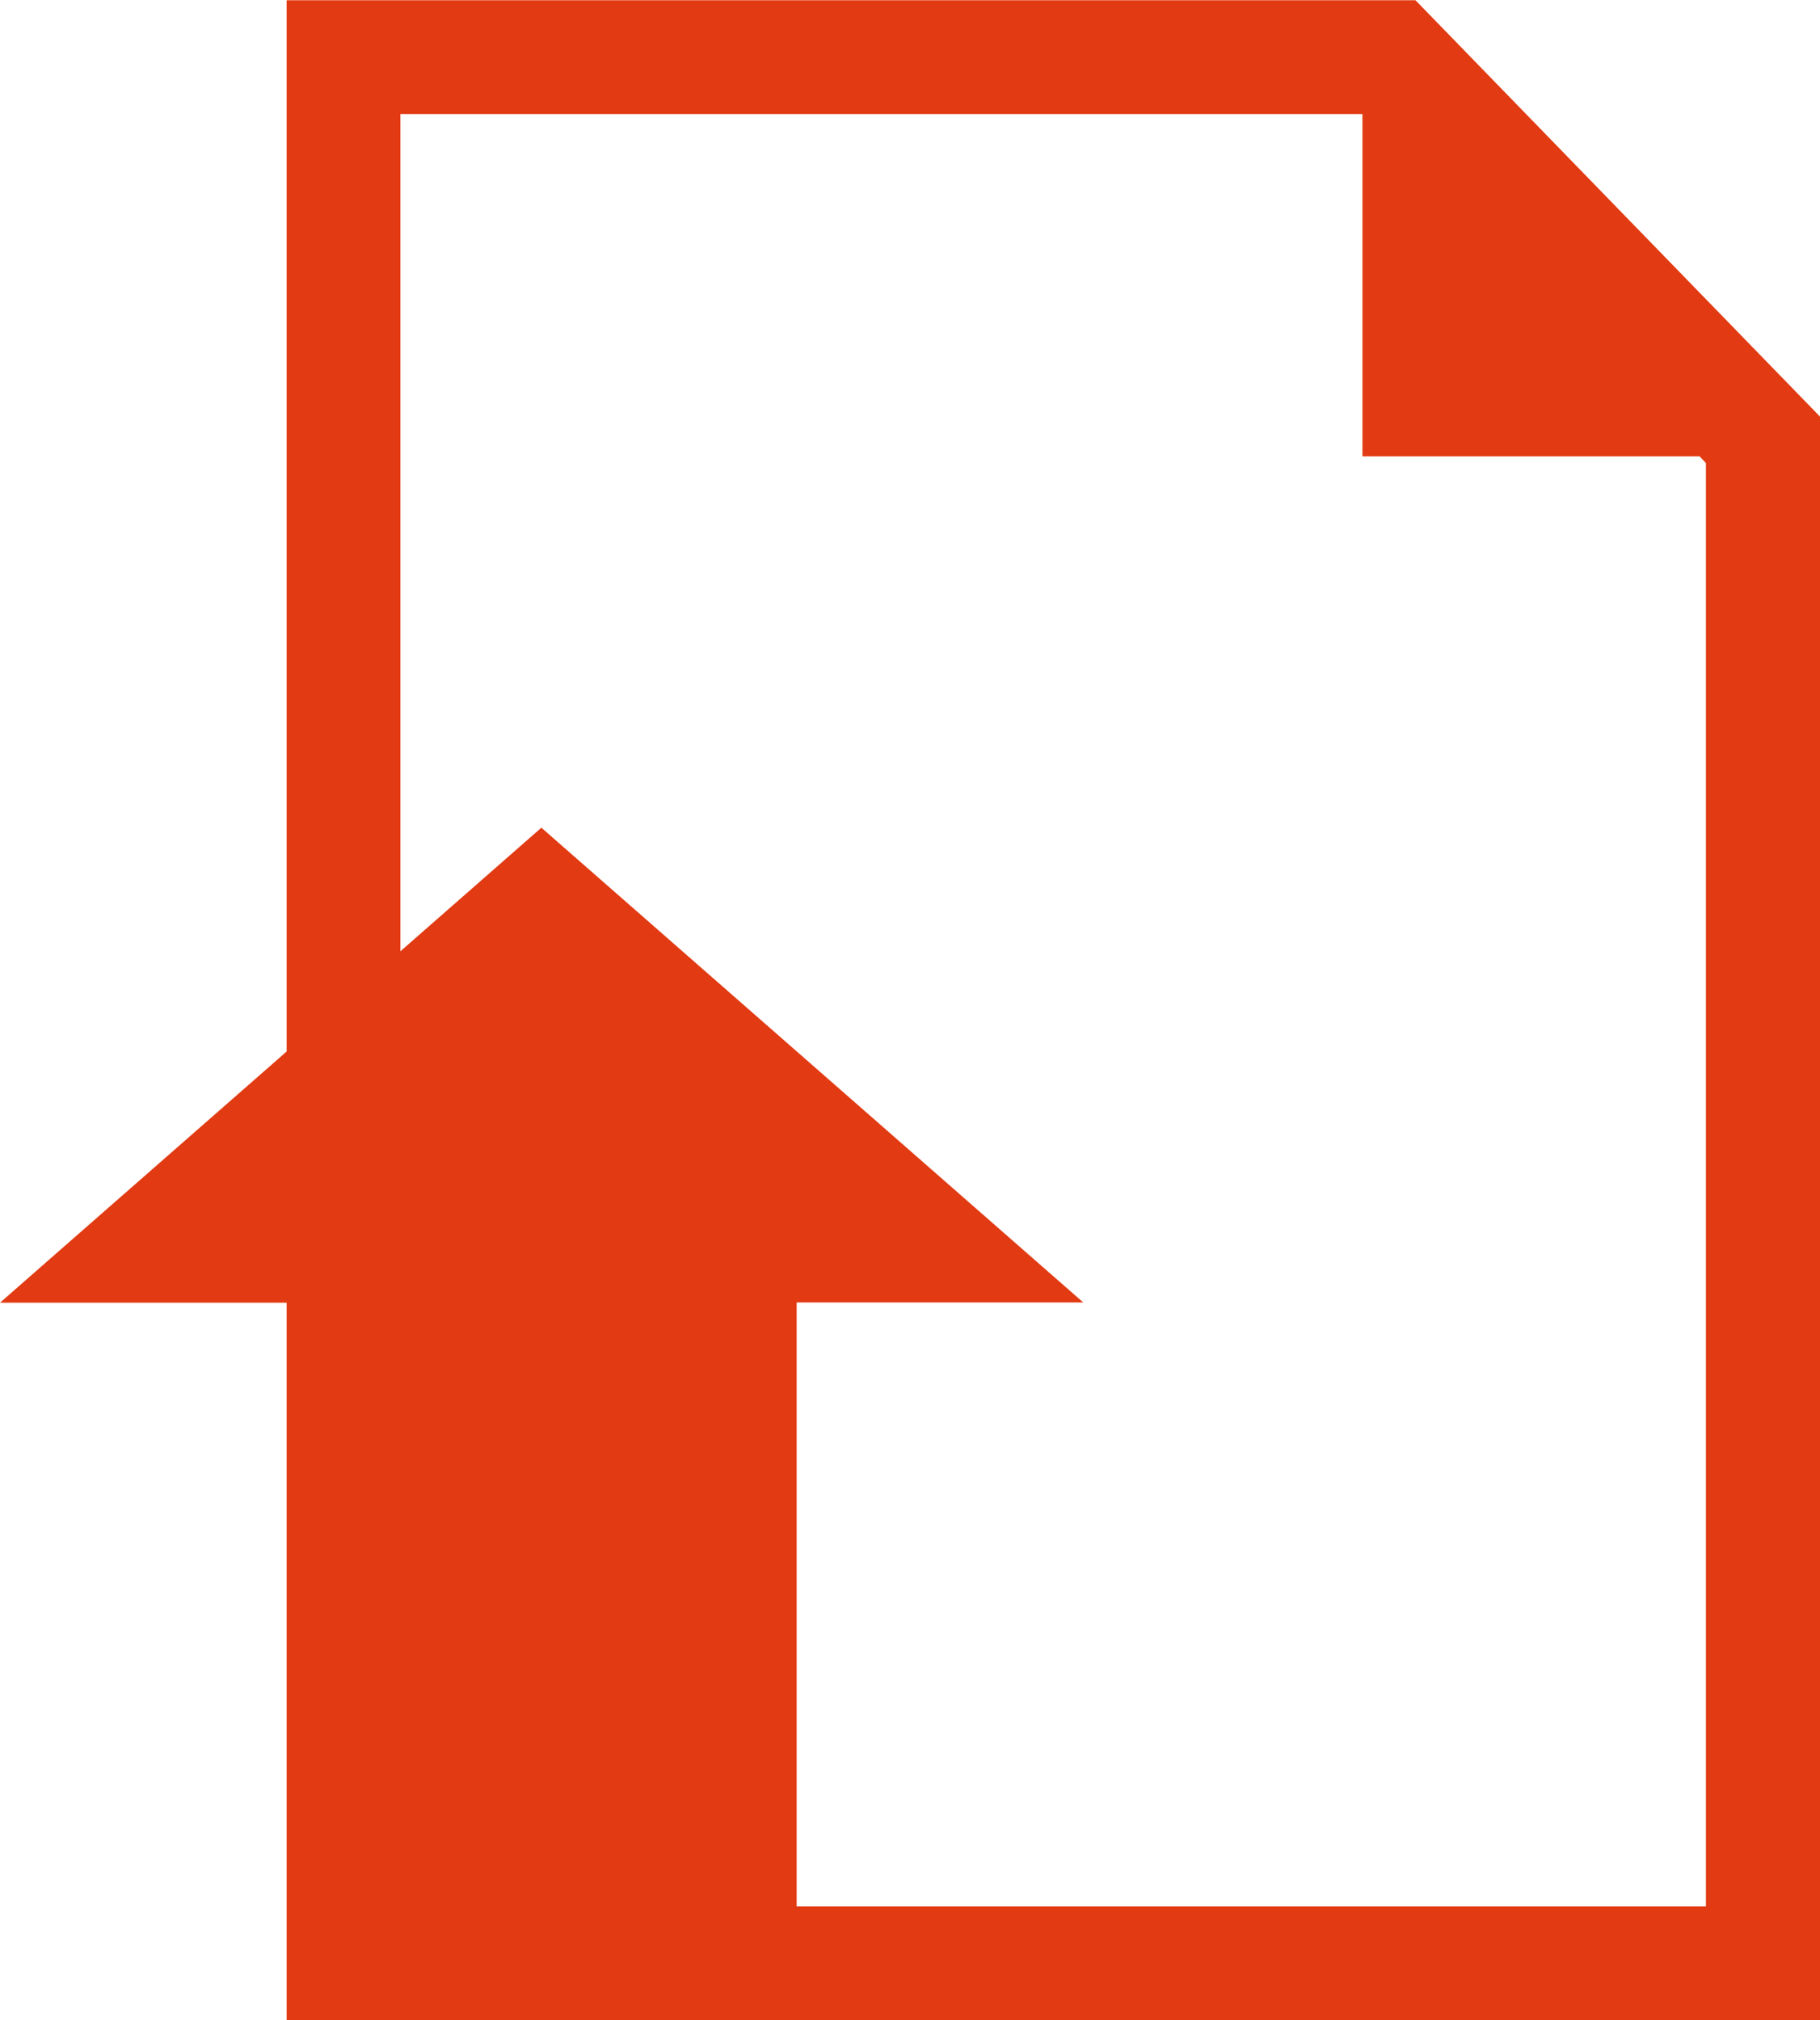 <svg xmlns="http://www.w3.org/2000/svg" width="16.547" height="18.37"><path d="M12.869.002H2.606v9.559L0 11.845h2.606v6.527h13.941V3.788zm2.641 4.209v13.123H7.243v-5.491h2.606L4.922 7.526 3.64 8.65V1.037h8.747v3.112h3.065z" fill="#e23a12"/></svg>